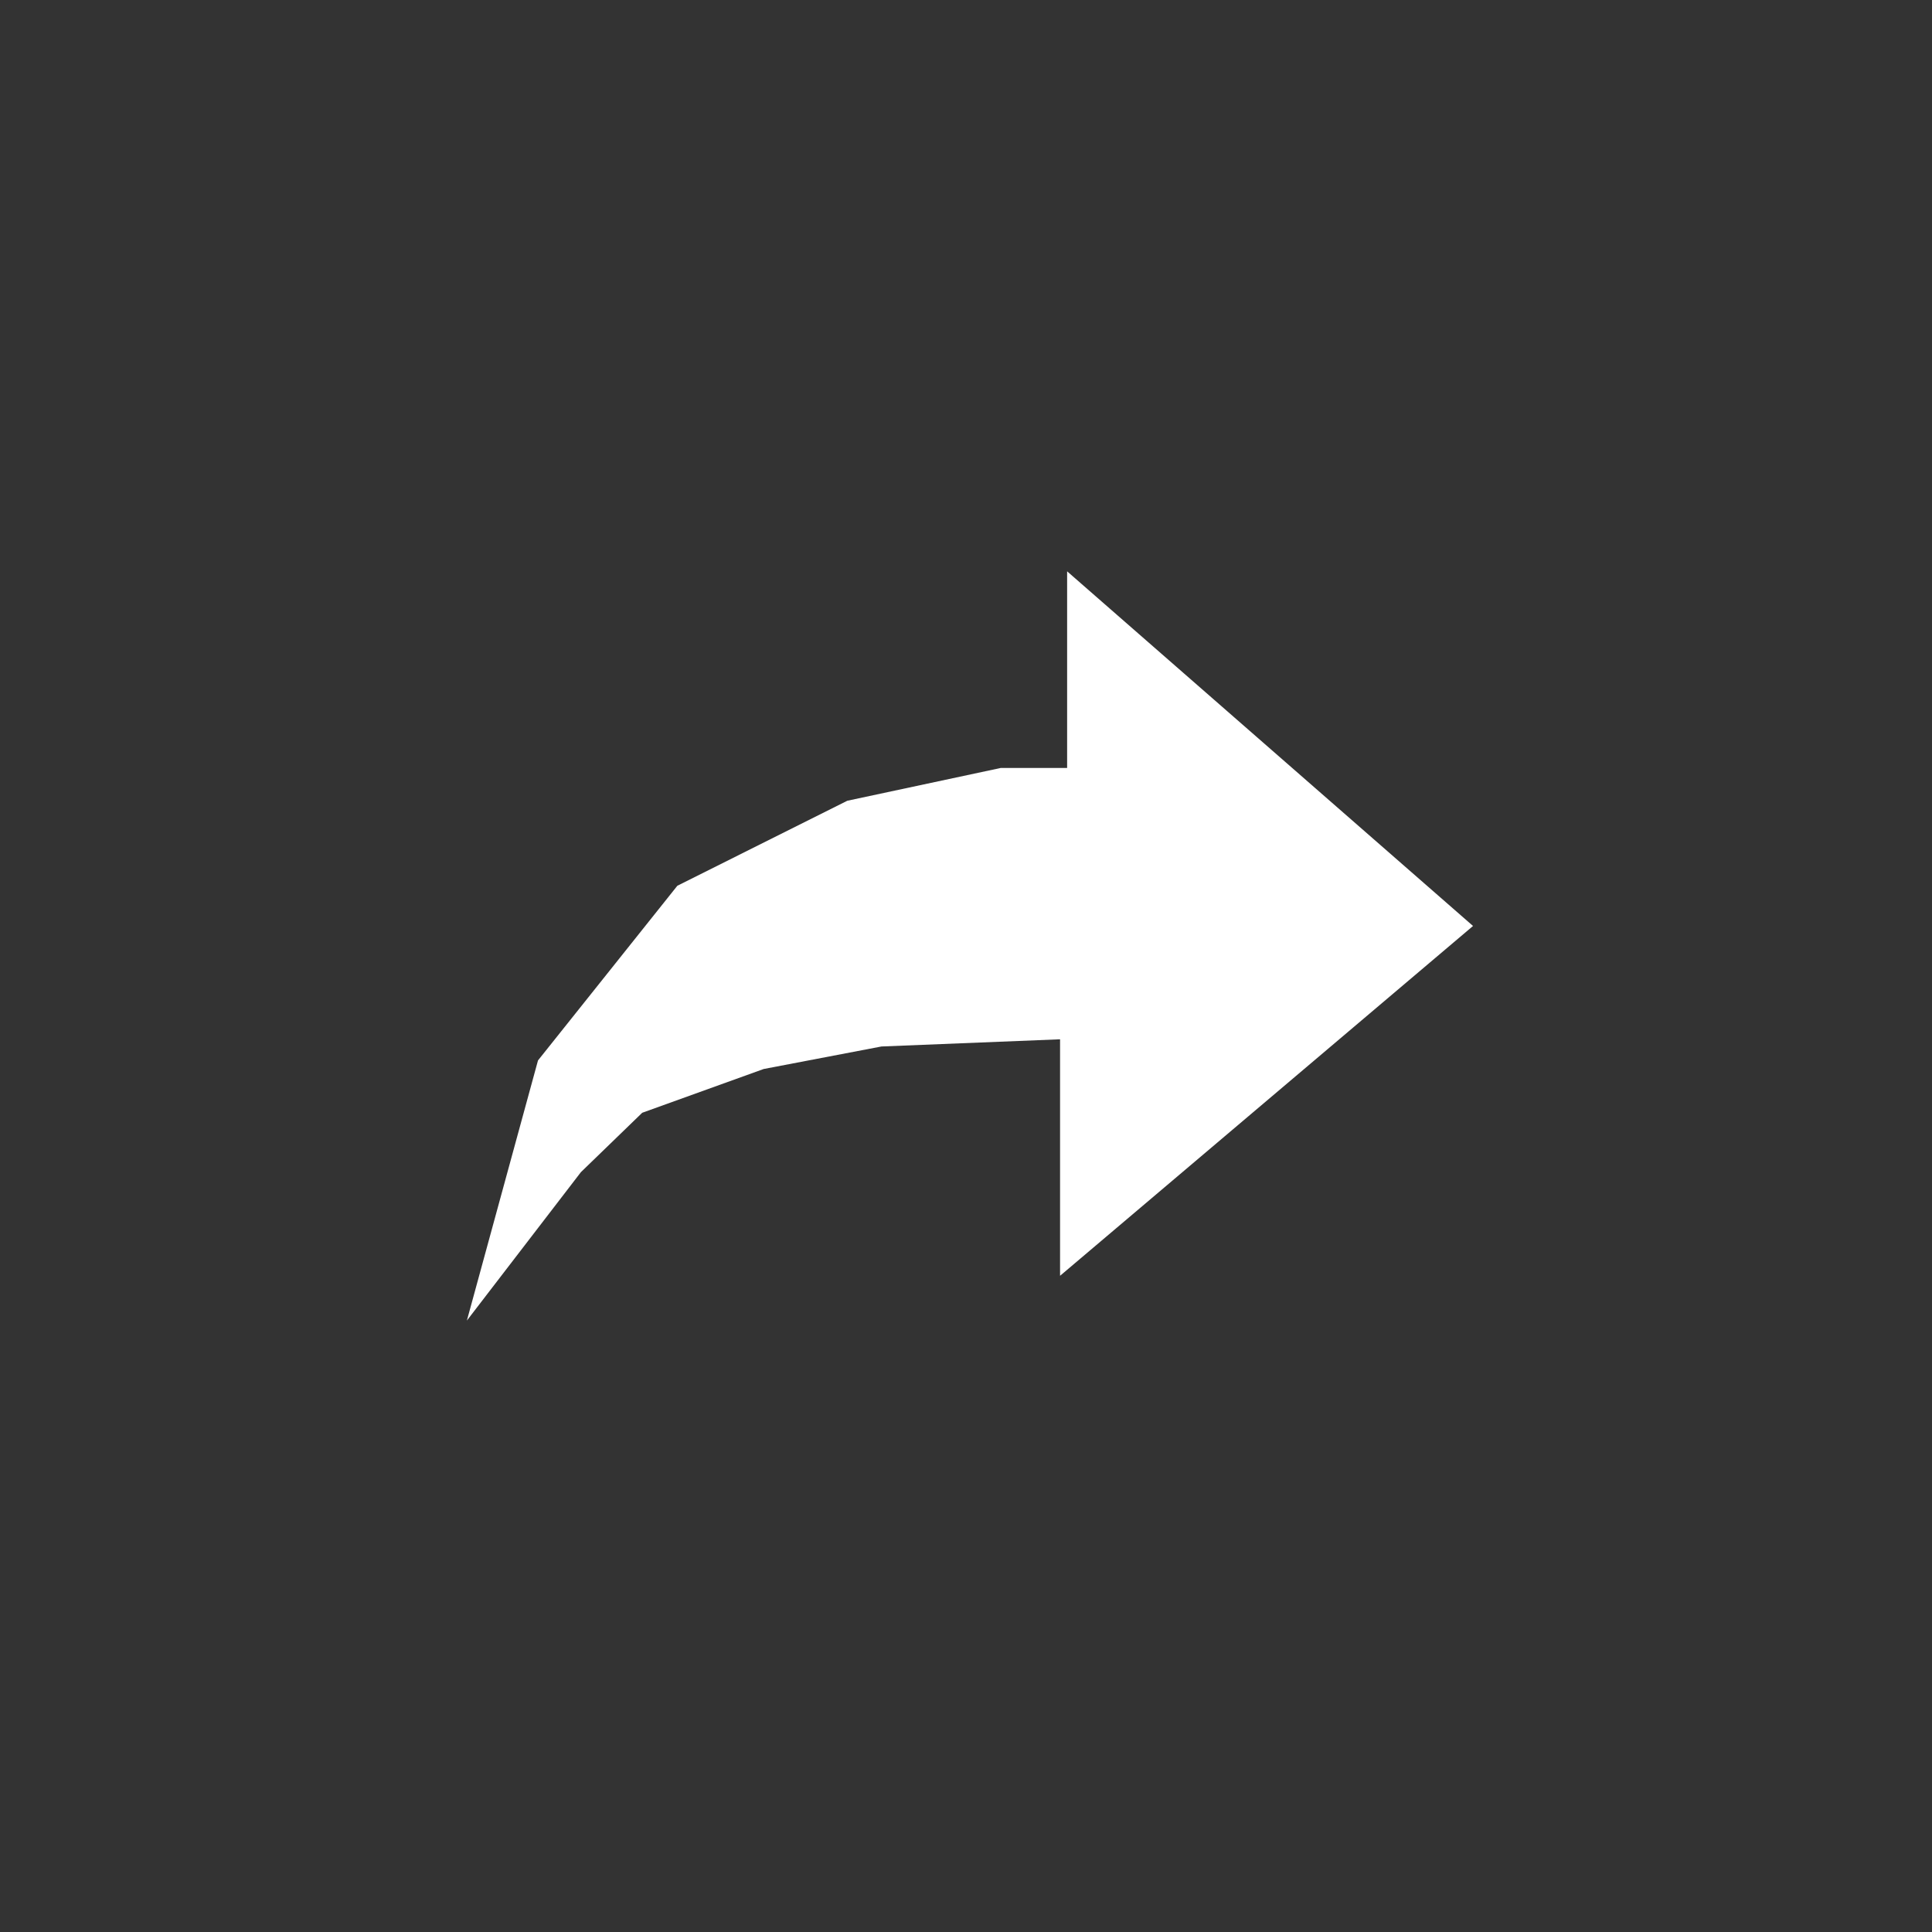<svg xmlns="http://www.w3.org/2000/svg" width="32" height="32" viewBox="0 0 32 32">
  <rect x="0" y="0" width="32" height="32" fill="#333333" stroke="none"/>
  <g id="icon-share" transform="translate(-832 -1784.5)">
    <g id="bg" transform="translate(832 1784.5)" fill="none" opacity="0">
      <path d="M16,0A16,16,0,1,1,0,16,16,16,0,0,1,16,0Z" stroke="none"/>
      <path d="M 16 1 C 11.993 1 8.227 2.56 5.393 5.393 C 2.56 8.227 1 11.993 1 16 C 1 20.007 2.56 23.773 5.393 26.607 C 8.227 29.44 11.993 31 16 31 C 20.007 31 23.773 29.44 26.607 26.607 C 29.44 23.773 31 20.007 31 16 C 31 11.993 29.44 8.227 26.607 5.393 C 23.773 2.56 20.007 1 16 1 M 16 0 C 24.837 0 32 7.163 32 16 C 32 24.837 24.837 32 16 32 C 7.163 32 0 24.837 0 16 C 0 7.163 7.163 0 16 0 Z" stroke="none" fill="#a2a2a2"/>
    </g>
    <g id="group">
      <path id="icon" d="M767.982,817.9l1.178-4.309,2.308-2.893,2.815-1.408,2.541-.543h1.1v-3.257l6.723,5.874-6.84,5.794v-3.917l-2.958.119-1.951.373-2.012.725-1.015.983Z" transform="translate(71.751 988.473)" fill="#fff"/>
    </g>
  </g>
</svg>
